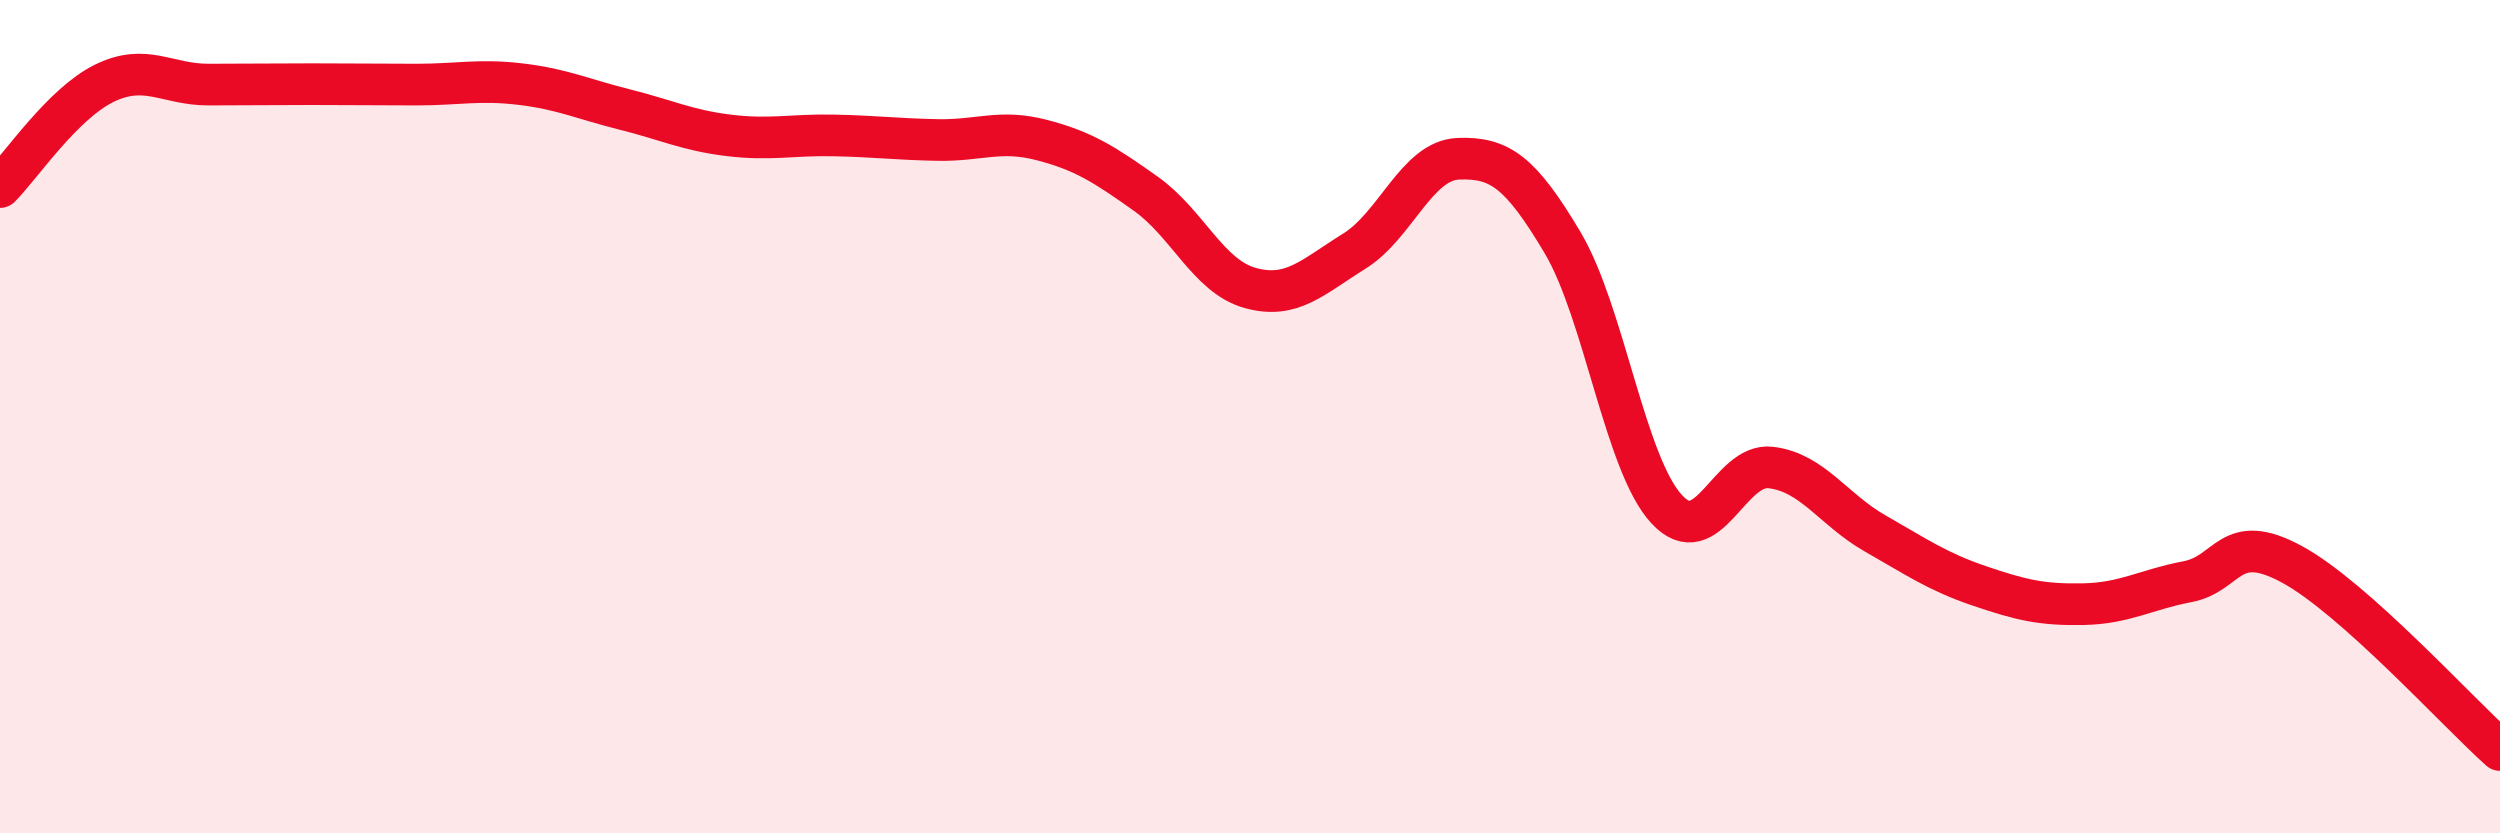 
    <svg width="60" height="20" viewBox="0 0 60 20" xmlns="http://www.w3.org/2000/svg">
      <path
        d="M 0,4.49 C 0.5,3.99 1.5,2.49 2.5,2 C 3.5,1.51 4,2.03 5,2.03 C 6,2.03 6.5,2.02 7.5,2.02 C 8.5,2.02 9,2.03 10,2.03 C 11,2.03 11.5,1.9 12.5,2.02 C 13.5,2.14 14,2.38 15,2.63 C 16,2.88 16.5,3.13 17.5,3.25 C 18.5,3.37 19,3.23 20,3.25 C 21,3.27 21.5,3.34 22.5,3.36 C 23.5,3.38 24,3.1 25,3.36 C 26,3.62 26.5,3.94 27.5,4.65 C 28.5,5.36 29,6.63 30,6.91 C 31,7.19 31.5,6.65 32.5,6.03 C 33.5,5.41 34,3.85 35,3.81 C 36,3.77 36.5,4.14 37.5,5.82 C 38.5,7.5 39,11.14 40,12.22 C 41,13.3 41.5,11.1 42.5,11.22 C 43.5,11.34 44,12.23 45,12.8 C 46,13.37 46.5,13.72 47.5,14.06 C 48.5,14.4 49,14.52 50,14.5 C 51,14.48 51.5,14.15 52.5,13.96 C 53.5,13.77 53.5,12.73 55,13.54 C 56.5,14.35 59,17.11 60,18L60 20L0 20Z"
        fill="#EB0A25"
        opacity="0.1"
        stroke-linecap="round"
        stroke-linejoin="round"
      />
      <path
        d="M 0,4.49 C 0.5,3.99 1.5,2.49 2.5,2 C 3.5,1.51 4,2.03 5,2.03 C 6,2.03 6.5,2.02 7.5,2.02 C 8.5,2.02 9,2.03 10,2.03 C 11,2.03 11.5,1.9 12.5,2.02 C 13.5,2.14 14,2.38 15,2.63 C 16,2.88 16.5,3.13 17.5,3.25 C 18.5,3.37 19,3.23 20,3.25 C 21,3.27 21.5,3.34 22.5,3.36 C 23.5,3.38 24,3.1 25,3.36 C 26,3.62 26.5,3.94 27.5,4.65 C 28.5,5.36 29,6.63 30,6.91 C 31,7.19 31.5,6.65 32.5,6.03 C 33.5,5.41 34,3.85 35,3.81 C 36,3.77 36.5,4.14 37.5,5.82 C 38.5,7.5 39,11.14 40,12.22 C 41,13.3 41.5,11.1 42.5,11.22 C 43.5,11.34 44,12.23 45,12.8 C 46,13.37 46.5,13.72 47.5,14.06 C 48.5,14.4 49,14.52 50,14.5 C 51,14.48 51.5,14.15 52.5,13.96 C 53.5,13.77 53.5,12.73 55,13.54 C 56.5,14.35 59,17.11 60,18"
        stroke="#EB0A25"
        stroke-width="1"
        fill="none"
        stroke-linecap="round"
        stroke-linejoin="round"
      />
    </svg>
  